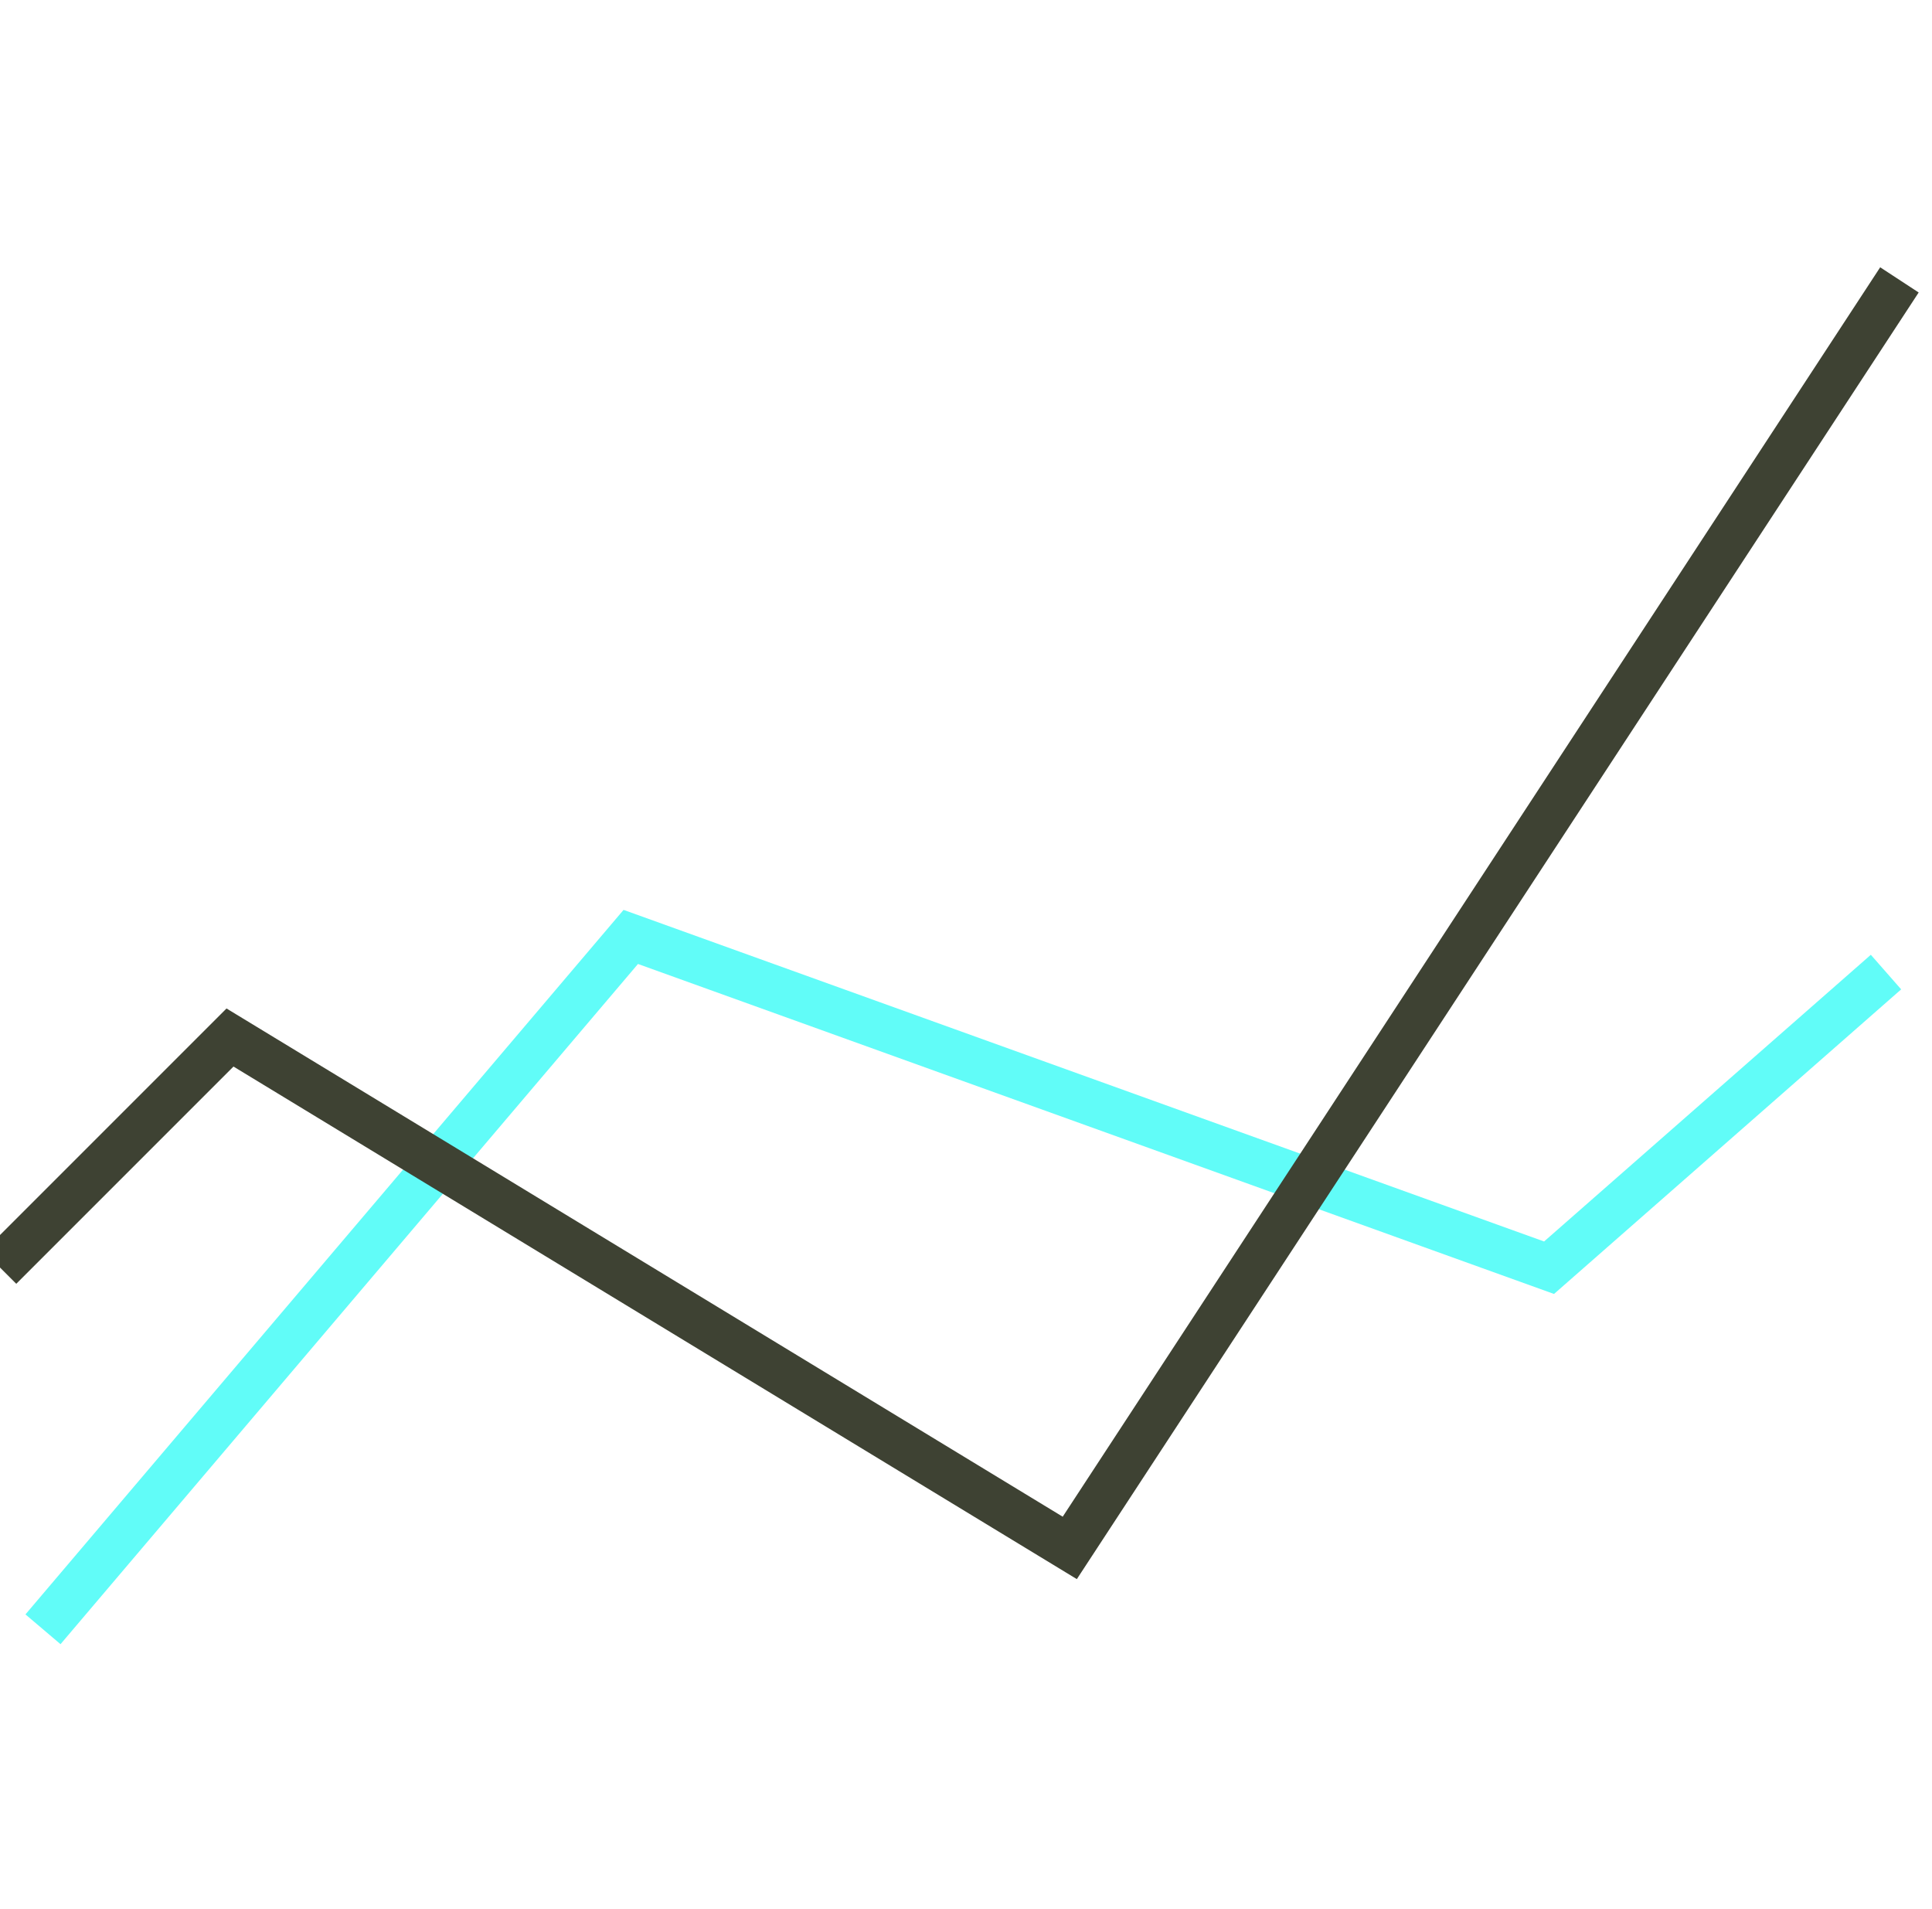 <svg width="84" height="83" viewBox="0 0 84 83" fill="none" xmlns="http://www.w3.org/2000/svg">
<path d="M1.869 70.832L27.425 40.732L67.35 55.113L82 42.26" stroke="#61fcf8" stroke-width="2"/>
<path d="M0 55.105L10 45.105L46.512 67.294L82.584 12.168" stroke="#3E4233" stroke-width="2"/>
</svg>
